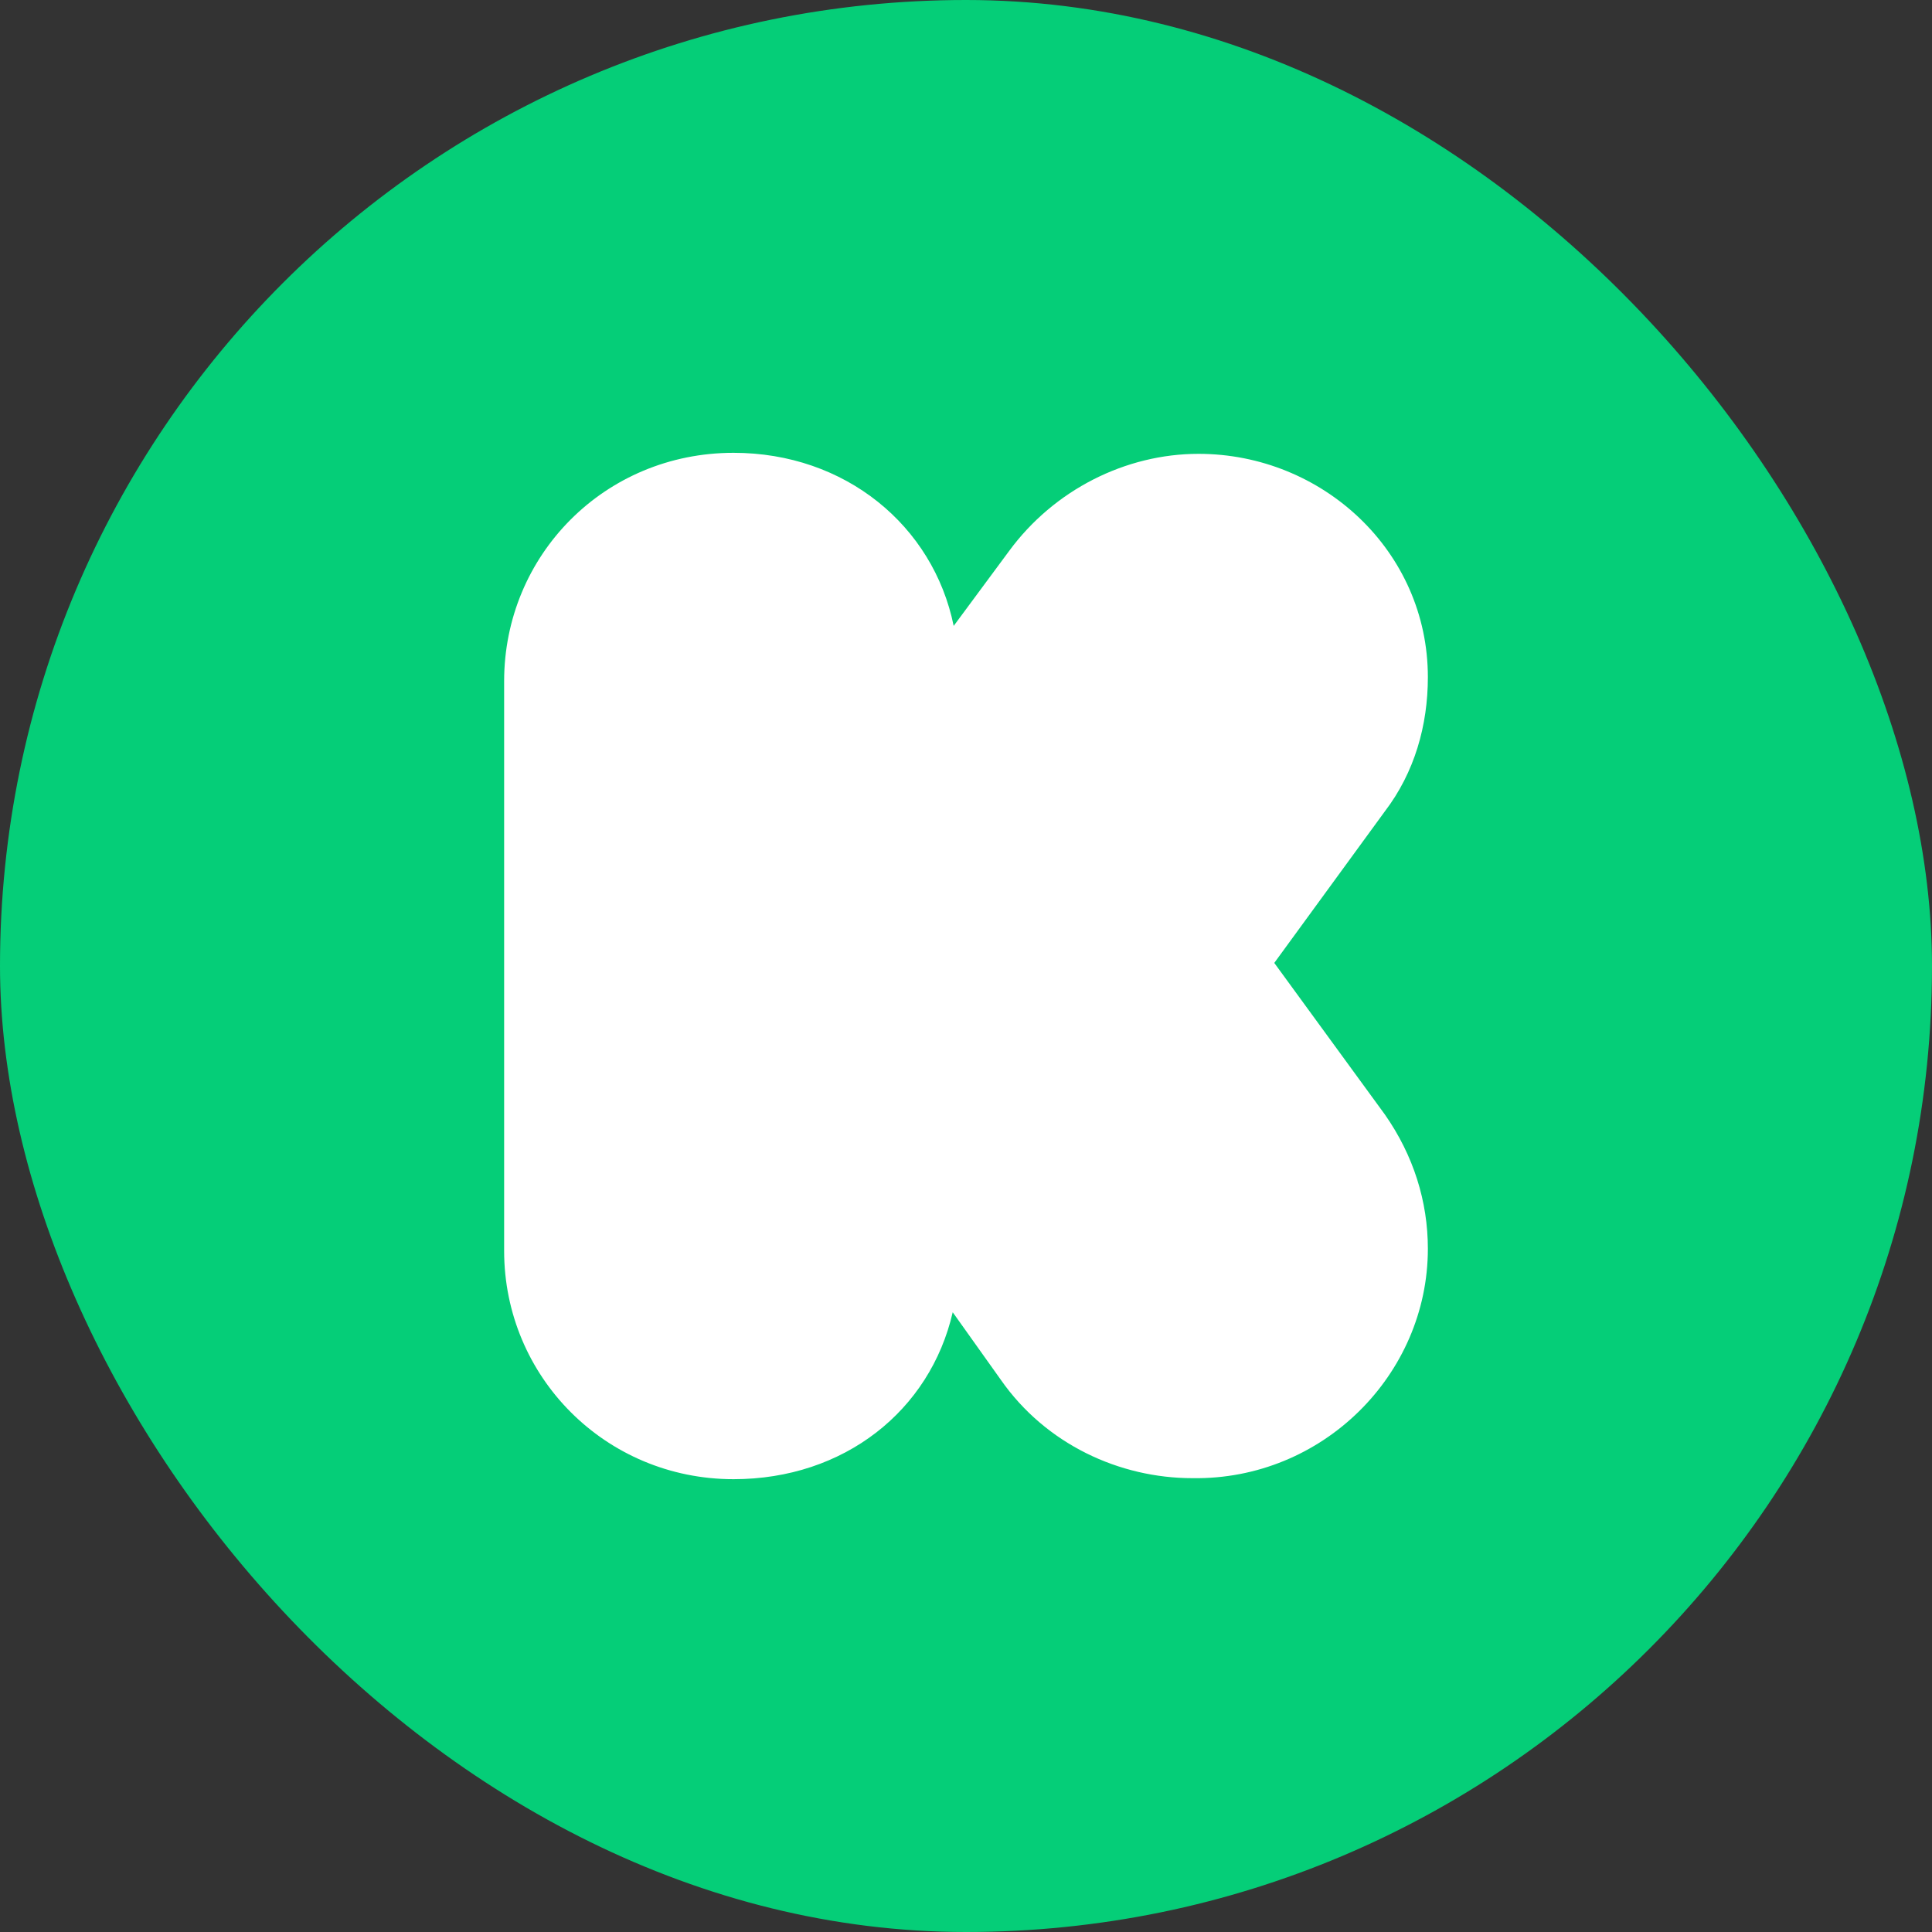 <?xml version="1.0" encoding="UTF-8"?> <svg xmlns="http://www.w3.org/2000/svg" width="32" height="32" viewBox="0 0 32 32" fill="none"><rect x="0" y="0" width="32" height="32" fill="#333333" stroke="none"/> <rect width="32" height="32" rx="16" fill="#05CE78"></rect> <path d="M23.65 20.683C23.65 22.77 21.903 24.517 19.749 24.483C18.544 24.483 17.323 23.923 16.577 22.854L15.78 21.735C15.406 23.363 13.982 24.5 12.15 24.5C10.029 24.5 8.35 22.803 8.35 20.717V11.283C8.35 9.197 10.012 7.5 12.15 7.5C13.998 7.5 15.457 8.705 15.796 10.367L16.712 9.129C17.459 8.111 18.646 7.517 19.851 7.517C21.903 7.517 23.65 9.129 23.65 11.216C23.65 12.013 23.43 12.793 22.938 13.438L21.106 15.949L22.938 18.46C23.413 19.139 23.65 19.902 23.65 20.683Z" fill="white"></path> </svg> 